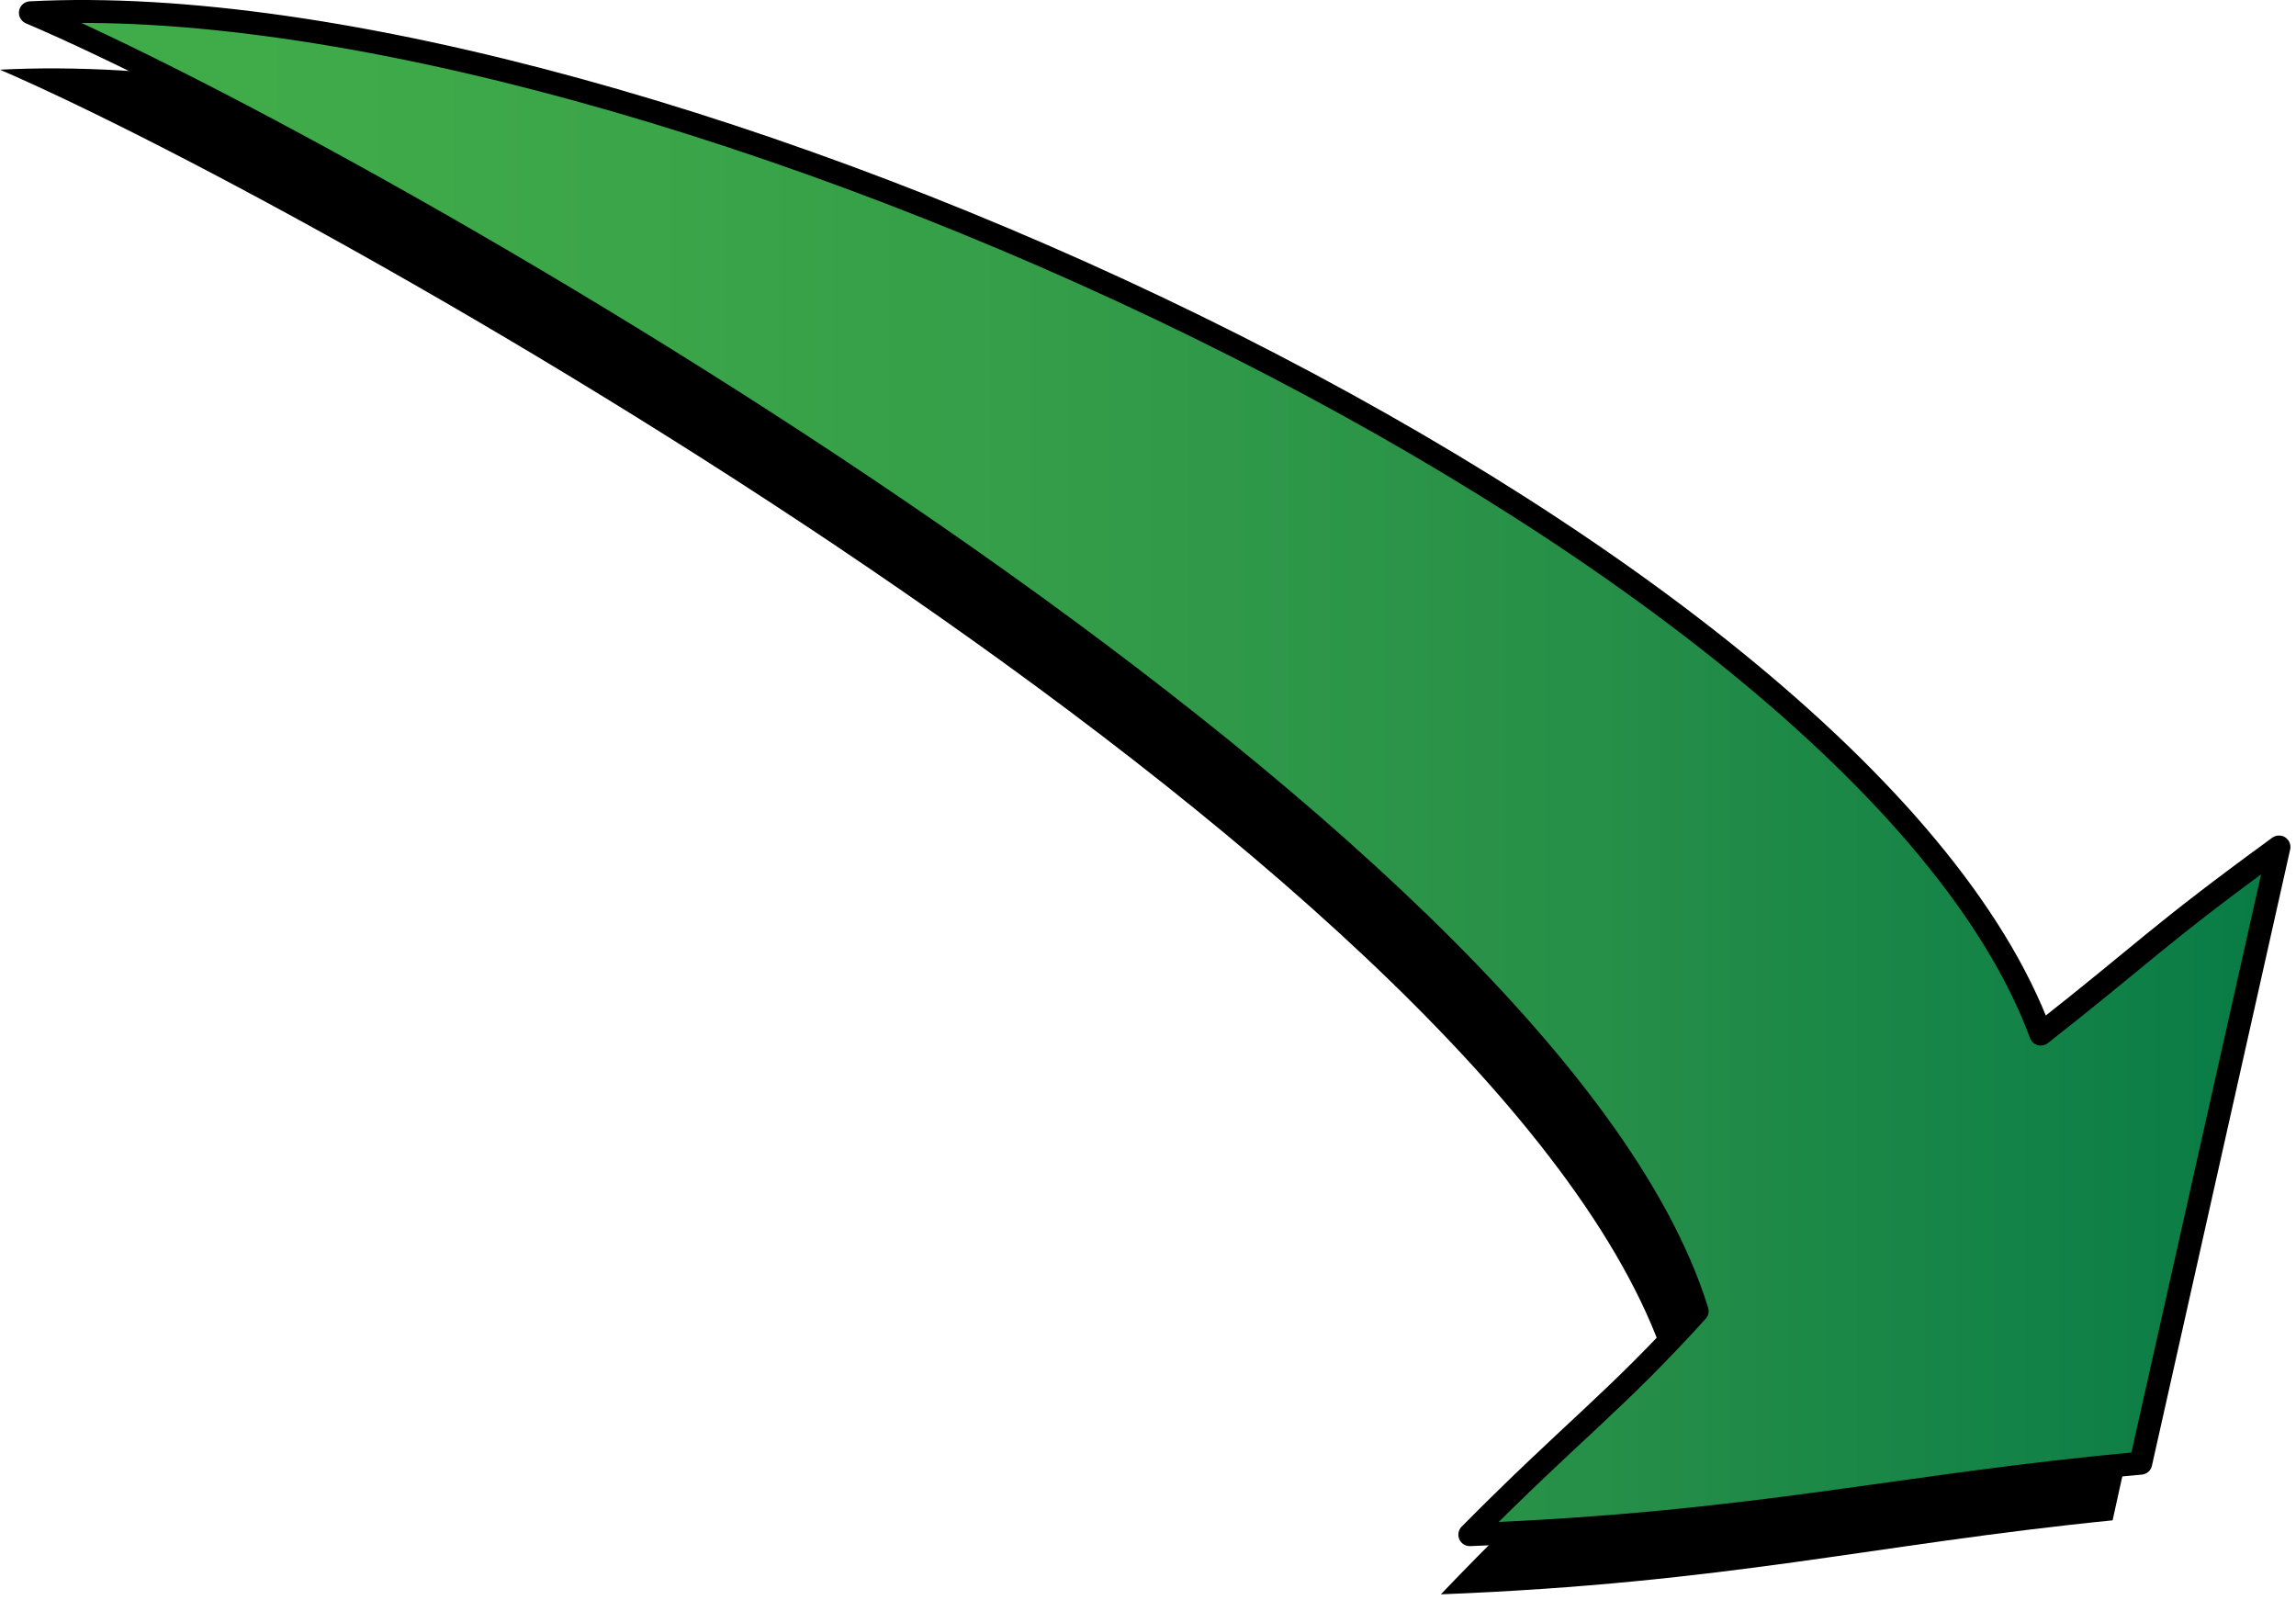 
        <svg xmlns:rdf="http://www.w3.org/1999/02/22-rdf-syntax-ns#" xmlns="http://www.w3.org/2000/svg" xmlns:cc="http://creativecommons.org/ns#" xmlns:xlink="http://www.w3.org/1999/xlink" xmlns:dc="http://purl.org/dc/elements/1.1/" x="0px" y="0px" width="501" height="349" viewBox="0 0 501 349" xml:space="preserve">
            <title>Inputs: dissolved organic carbon</title>
            <desc xmlns:ian_image_library="https://ian.umces.edu/media-library/">
                <ian_image_library:title>Inputs: dissolved organic carbon</ian_image_library:title>
                <ian_image_library:descr>Illustration of dissolved organic carbon input</ian_image_library:descr>
                <ian_image_library:scene>
                    <ian_image_library:contains>inputs, flows, DOC, dissolved, organic, carbon</ian_image_library:contains>
                    <ian_image_library:when>2003-11-20</ian_image_library:when>
                </ian_image_library:scene>
            </desc>
            
<defs>
</defs>
<path d="M439.207,238.056c21.988-17.252,24.501-20.774,51.464-40.857l-29.688,134.515c-52.332,5.247-83.621,13.677-146.573,16.145
	c22.18-23.307,31.364-29.565,49.618-48.786C331.535,192.984,73.297,46.901,0,15.207C133.43,8.246,399.531,130.479,439.207,238.056z"
	/>
<linearGradient id="ian_symbols_59c29ee42d4837a495c32a18077273d3" gradientUnits="userSpaceOnUse" x1="6.63" y1="168.671" x2="497.285" y2="168.671">
	<stop  offset="0" style="stop-color:#41AD49"/>
	<stop  offset="0.176" style="stop-color:#3EA949"/>
	<stop  offset="0.418" style="stop-color:#359F49"/>
	<stop  offset="0.7" style="stop-color:#268F48"/>
	<stop  offset="1" style="stop-color:#087B46"/>
</linearGradient>
<path fill="url(#ian_symbols_59c29ee42d4837a495c32a18077273d3)" stroke="#000000" stroke-width="5" stroke-linecap="round" stroke-linejoin="round" d="M445.307,225.625
	c22.723-17.827,25.213-21.328,51.979-40.826L467.124,319.25c-52.172,4.693-83.462,13.165-146.402,15.592
	c22.488-22.701,31.684-28.97,49.61-48.787C337.665,180.574,79.641,33.917,6.63,2.786C140.059-4.196,405.565,118.048,445.307,225.625
	z"/>
</svg>

